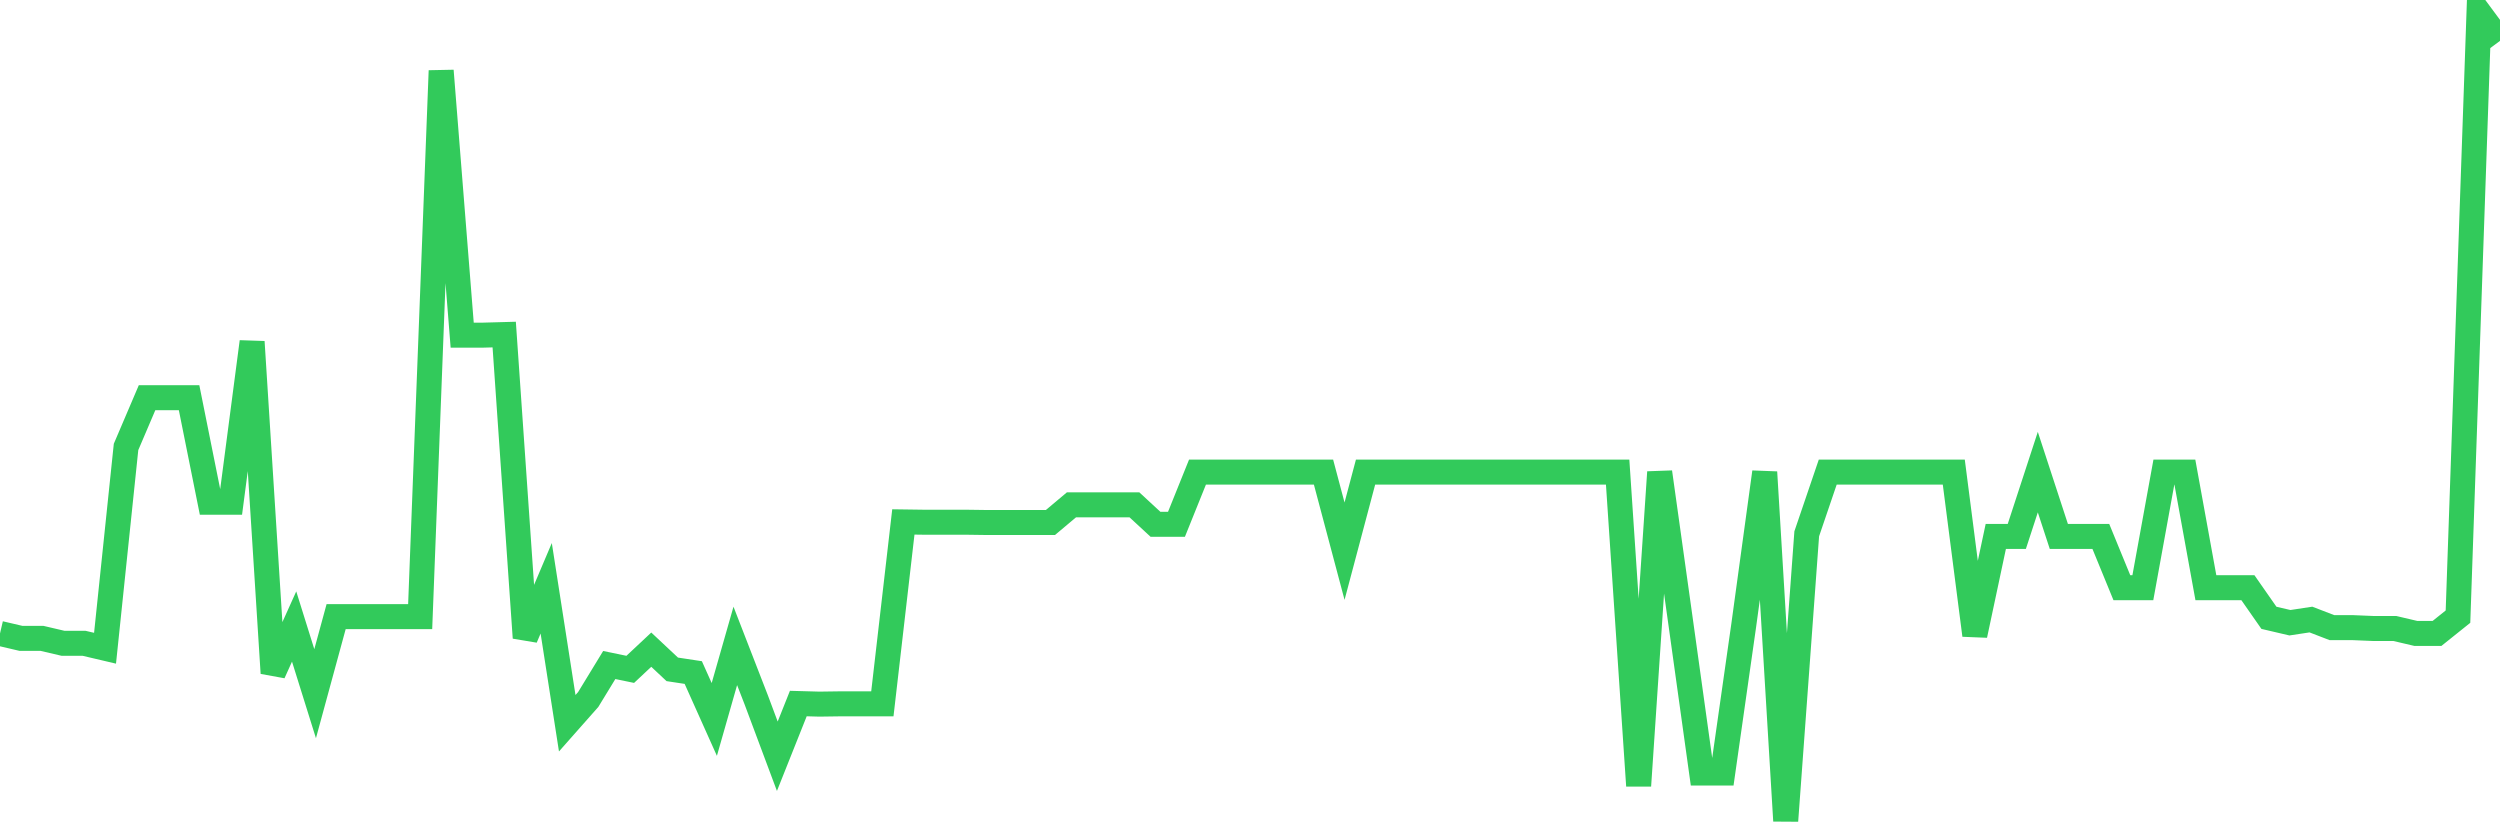 <svg
  xmlns="http://www.w3.org/2000/svg"
  xmlns:xlink="http://www.w3.org/1999/xlink"
  width="120"
  height="40"
  viewBox="0 0 120 40"
  preserveAspectRatio="none"
>
  <polyline
    points="0,30.406 1.008,30.642 2.017,30.642 3.025,30.878 4.034,30.878 5.042,31.115 6.05,21.453 7.059,19.089 8.067,19.089 9.076,19.089 10.084,24.108 11.092,24.108 12.101,16.406 13.109,32.31 14.118,30.072 15.126,33.297 16.134,29.599 17.143,29.599 18.151,29.599 19.16,29.599 20.168,29.599 21.176,3.394 22.185,16.087 23.193,16.087 24.202,16.059 25.21,30.614 26.218,28.237 27.227,34.715 28.235,33.575 29.244,31.921 30.252,32.129 31.261,31.184 32.269,32.129 33.277,32.282 34.286,34.534 35.294,31.003 36.303,33.603 37.311,36.3 38.319,33.77 39.328,33.798 40.336,33.784 41.345,33.784 42.353,33.784 43.361,25.053 44.37,25.067 45.378,25.067 46.387,25.067 47.395,25.081 48.403,25.081 49.412,25.081 50.42,25.081 51.429,24.233 52.437,24.233 53.445,24.233 54.454,24.233 55.462,25.165 56.471,25.165 57.479,22.662 58.487,22.662 59.496,22.662 60.504,22.662 61.513,22.662 62.521,22.662 63.529,22.662 64.538,26.457 65.546,22.662 66.555,22.662 67.563,22.662 68.571,22.662 69.58,22.662 70.588,22.662 71.597,22.662 72.605,22.662 73.613,22.662 74.622,22.662 75.63,22.662 76.639,22.662 77.647,22.662 78.655,37.718 79.664,22.662 80.672,29.863 81.681,37.106 82.689,37.106 83.697,30.03 84.706,22.662 85.714,39.4 86.723,25.623 87.731,22.662 88.739,22.662 89.748,22.662 90.756,22.662 91.765,22.662 92.773,22.662 93.782,22.662 94.79,30.489 95.798,25.748 96.807,25.748 97.815,22.662 98.824,25.748 99.832,25.748 100.84,25.748 101.849,28.209 102.857,28.209 103.866,22.662 104.874,22.662 105.882,28.209 106.891,28.209 107.899,28.209 108.908,29.655 109.916,29.891 110.924,29.738 111.933,30.127 112.941,30.127 113.95,30.169 114.958,30.169 115.966,30.406 116.975,30.406 117.983,29.599 118.992,0.6 120,1.962"
    fill="none"
    stroke="#32ca5b"
    stroke-width="1.2"
  >
  </polyline>
</svg>
